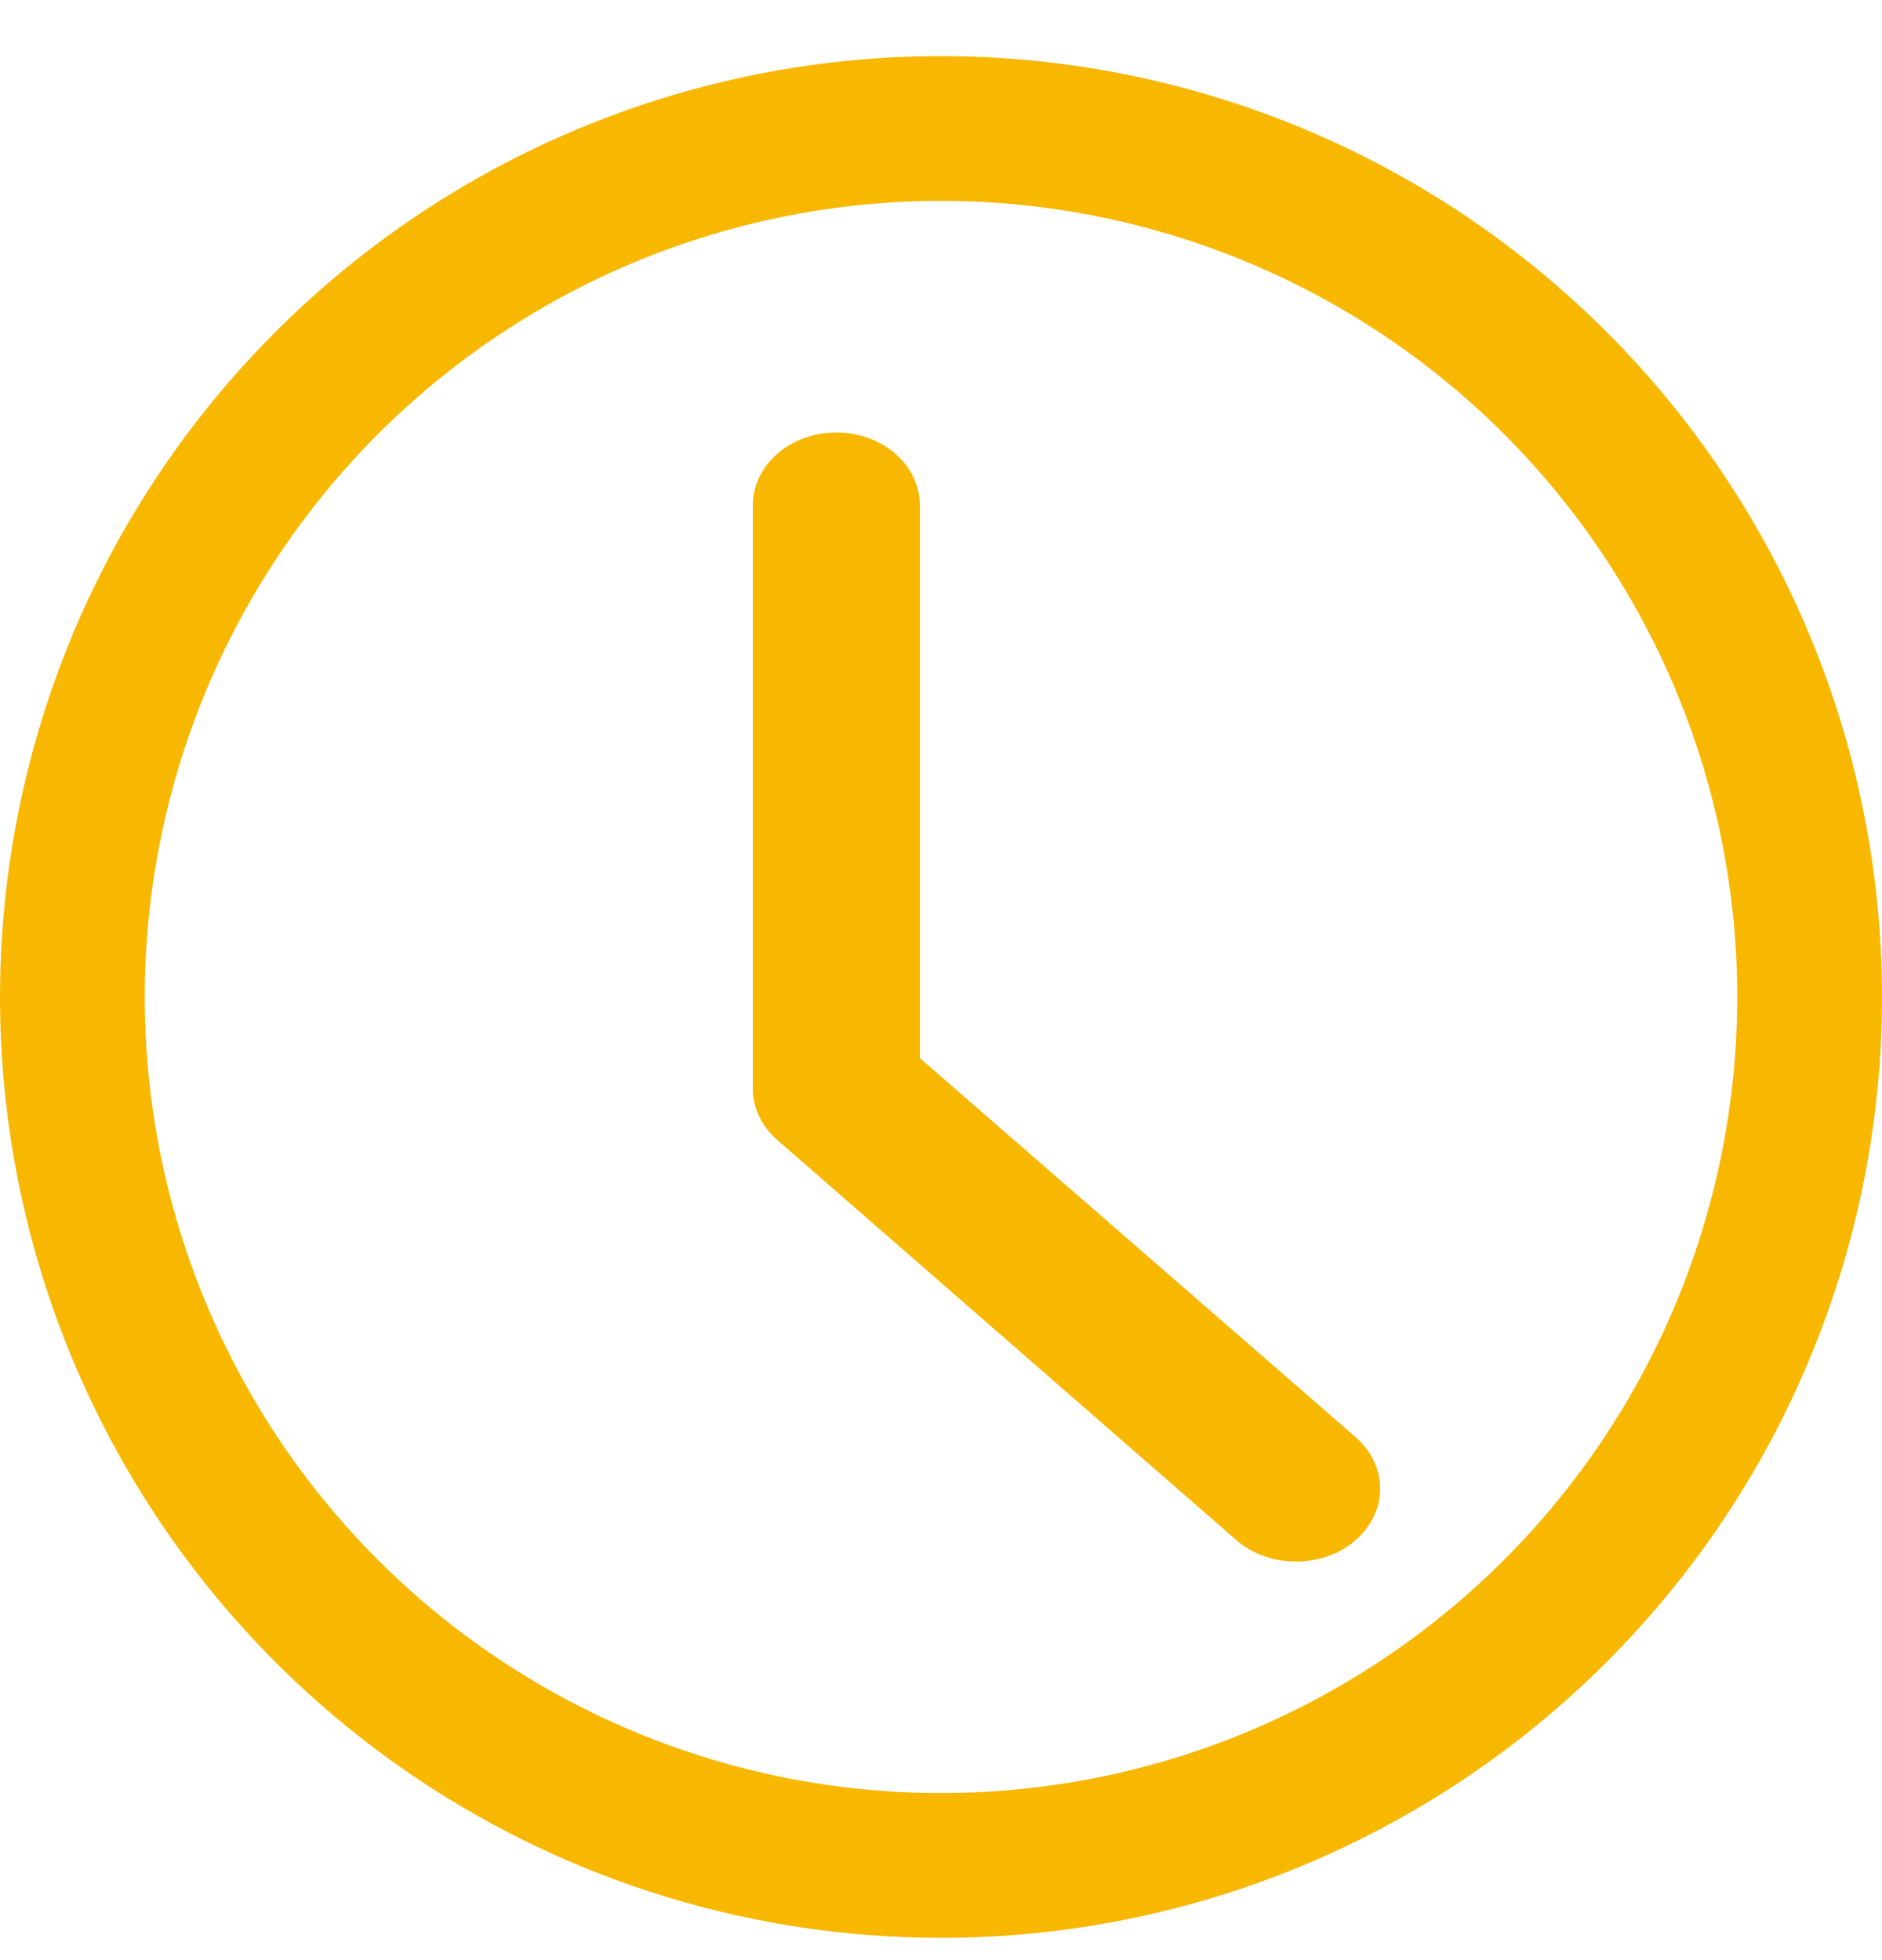 <svg width="24" height="25" viewBox="0 0 24 25" fill="none" xmlns="http://www.w3.org/2000/svg">
<path d="M12 24.716C9.627 24.716 7.307 24.012 5.333 22.694C3.36 21.375 1.822 19.501 0.913 17.308C0.005 15.115 -0.232 12.703 0.231 10.375C0.694 8.047 1.836 5.909 3.515 4.231C5.193 2.552 7.331 1.409 9.659 0.946C11.987 0.483 14.399 0.721 16.592 1.629C18.785 2.538 20.659 4.076 21.978 6.049C23.296 8.022 24 10.342 24 12.716C24 15.898 22.736 18.951 20.485 21.201C18.235 23.451 15.183 24.716 12 24.716ZM12 2.562C9.992 2.562 8.029 3.157 6.359 4.273C4.689 5.389 3.388 6.975 2.619 8.83C1.851 10.685 1.649 12.727 2.041 14.697C2.433 16.666 3.4 18.476 4.82 19.896C6.24 21.316 8.049 22.283 10.019 22.675C11.989 23.066 14.03 22.865 15.886 22.097C17.741 21.328 19.327 20.027 20.443 18.357C21.558 16.687 22.154 14.724 22.154 12.716C22.154 10.023 21.084 7.44 19.18 5.536C17.276 3.632 14.693 2.562 12 2.562Z" fill="#F8B700"/>
<path d="M16.528 19.916C16.387 19.917 16.248 19.893 16.118 19.847C15.989 19.801 15.87 19.733 15.771 19.647L9.909 14.537C9.81 14.45 9.732 14.347 9.679 14.234C9.626 14.121 9.599 13.999 9.6 13.877V6.445C9.6 6.199 9.712 5.962 9.912 5.788C10.112 5.614 10.383 5.516 10.665 5.516C10.948 5.516 11.219 5.614 11.419 5.788C11.619 5.962 11.731 6.199 11.731 6.445V13.496L17.284 18.327C17.384 18.414 17.463 18.516 17.518 18.63C17.572 18.743 17.6 18.864 17.6 18.987C17.6 19.11 17.572 19.231 17.518 19.344C17.463 19.457 17.384 19.56 17.284 19.647C17.185 19.733 17.067 19.801 16.937 19.847C16.807 19.893 16.668 19.917 16.528 19.916Z" fill="#F8B700"/>
</svg>
